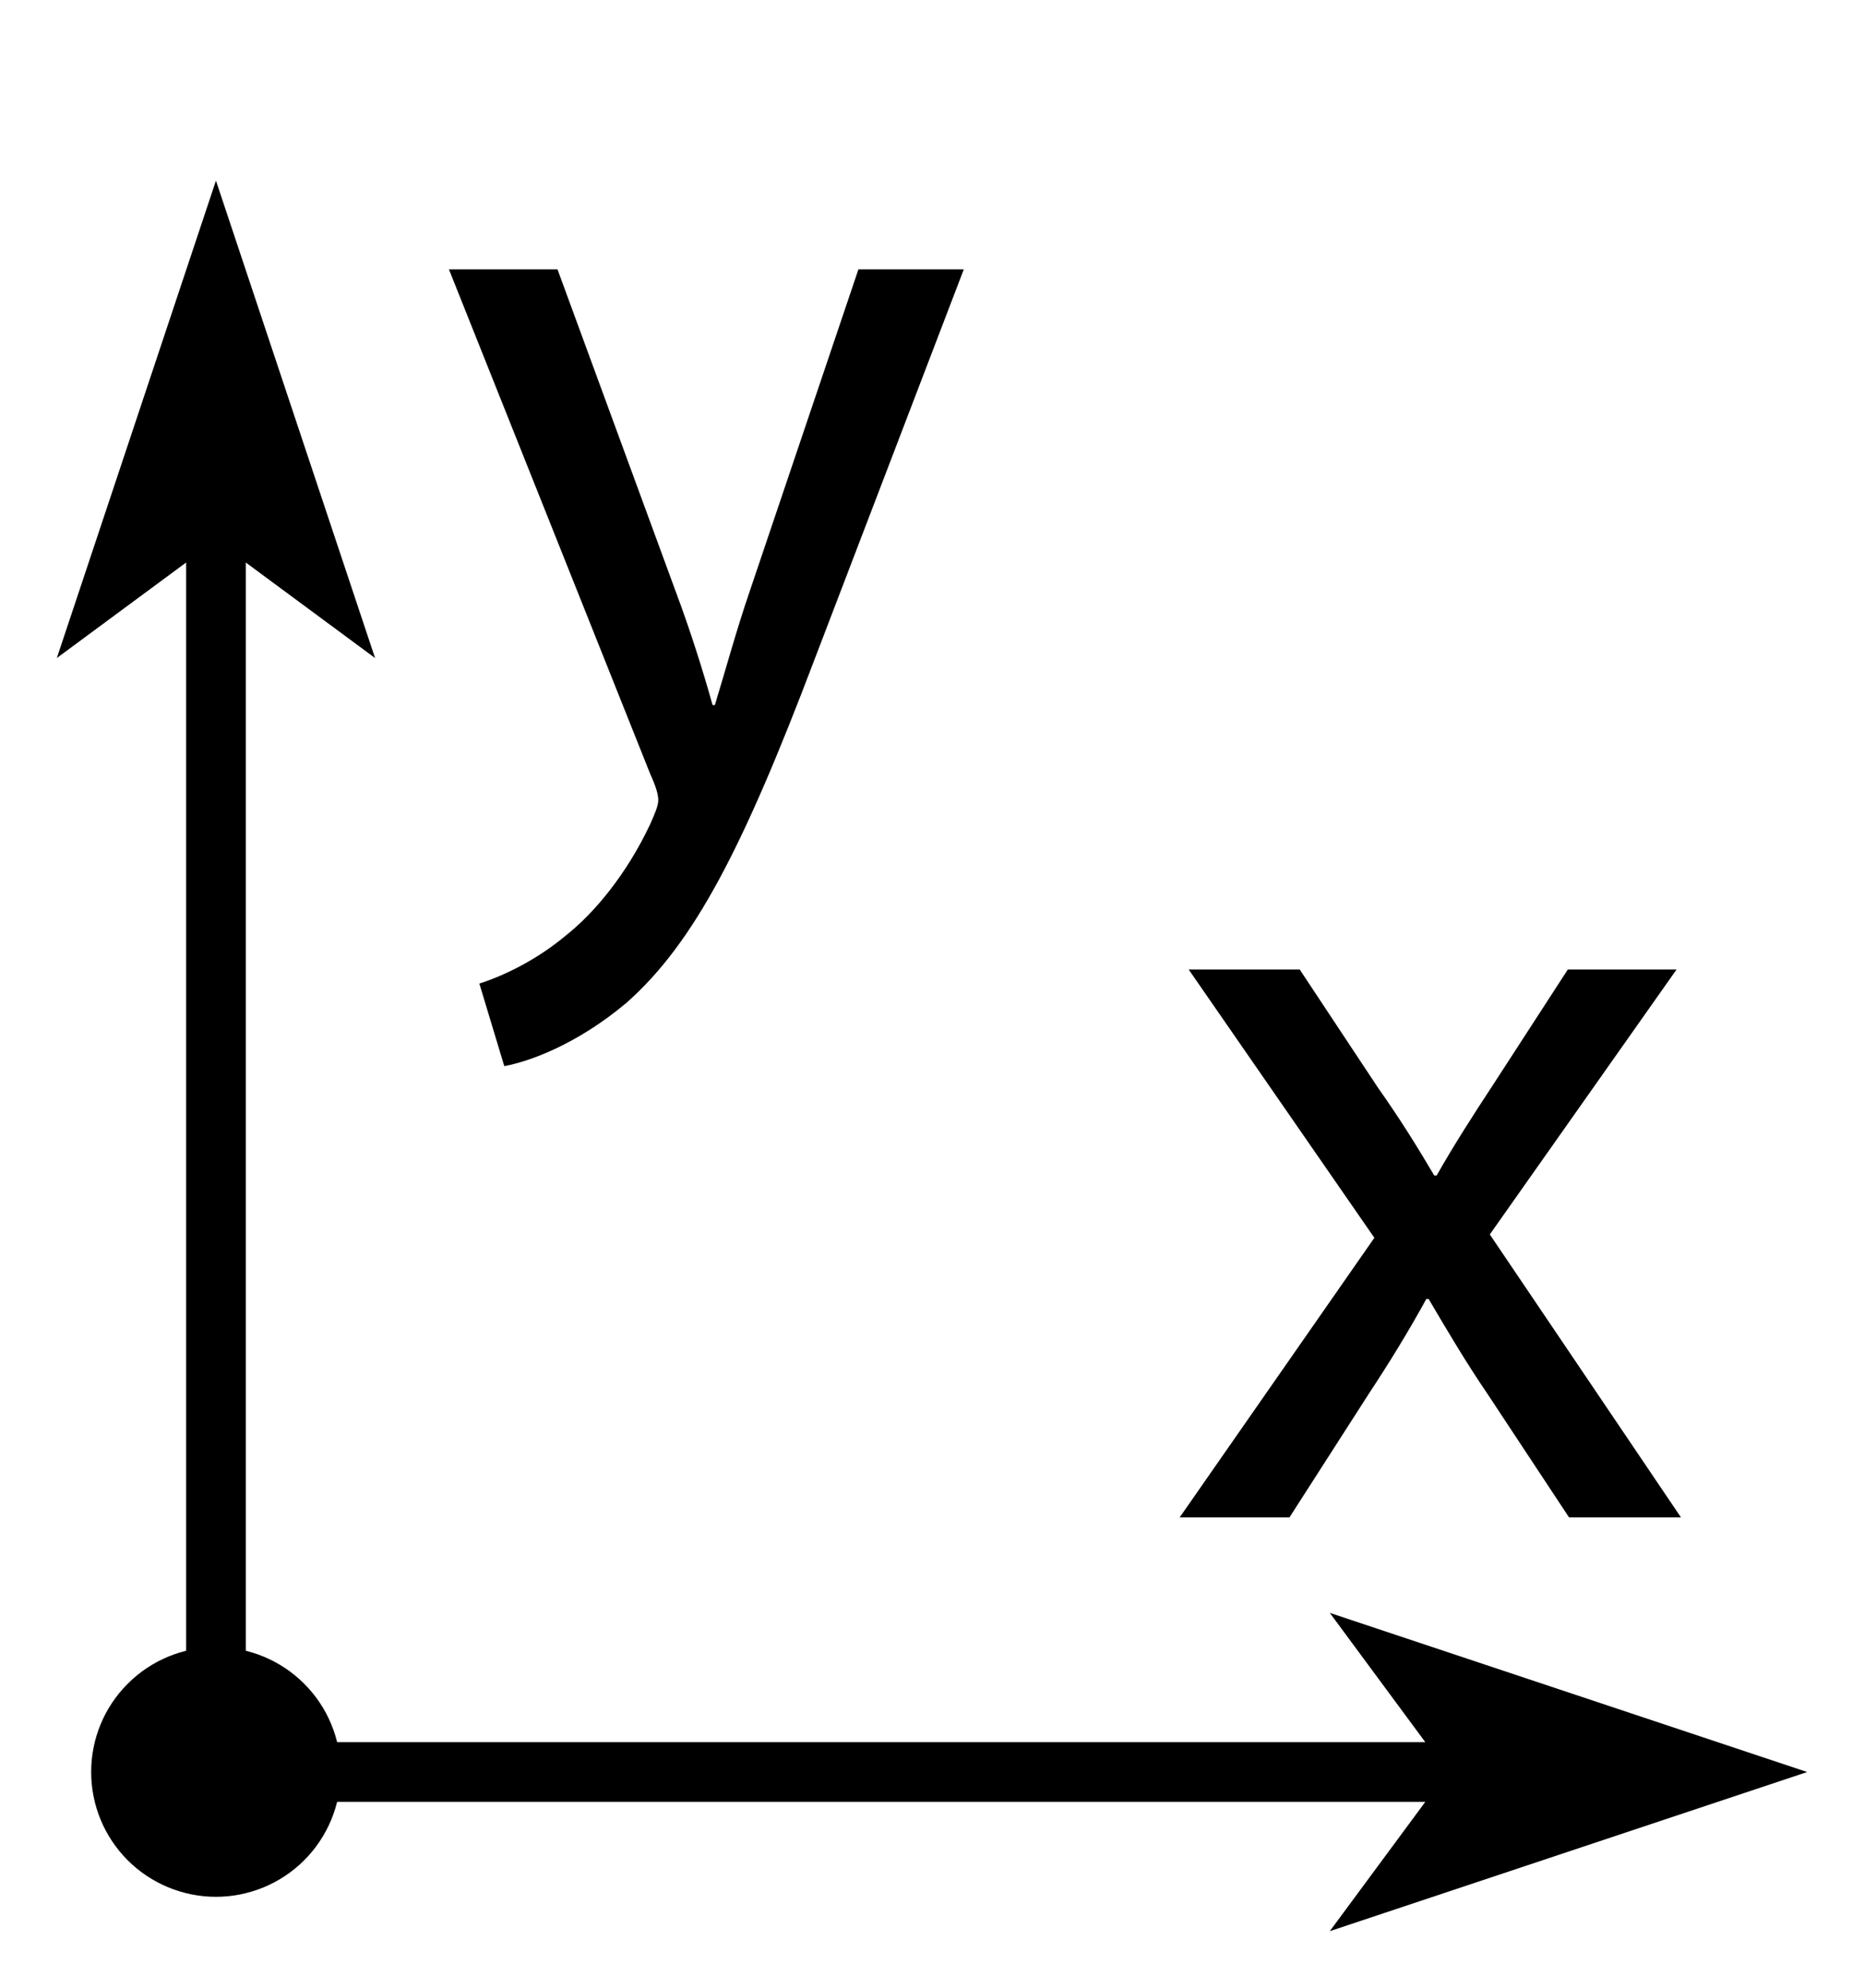 <?xml version="1.0" encoding="utf-8" standalone="no"?>
<!DOCTYPE svg PUBLIC "-//W3C//DTD SVG 1.1//EN"
  "http://www.w3.org/Graphics/SVG/1.1/DTD/svg11.dtd">
<svg xmlns:xlink="http://www.w3.org/1999/xlink" width="23.616pt" height="25.184pt" viewBox="0 0 23.616 25.184" xmlns="http://www.w3.org/2000/svg" version="1.1">
 <defs>
  <style type="text/css">*{stroke-linejoin: round; stroke-linecap: butt}</style>
 </defs>
 <g id="figure_1">
  <g id="patch_1">
   <path d="M 0 25.184 
L 23.616 25.184 
L 23.616 0 
L 0 0 
L 0 25.184 
z
" style="fill: none"/>
  </g>
  <g id="axes_1">
   <g id="patch_2">
    <path d="M 22.896 22.448 
L 16.848 24.464 
L 18.058 22.826 
L 2.736 22.826 
L 2.736 22.07 
L 18.058 22.07 
L 16.848 20.432 
z
" clip-path="url(#p7e201787ee)"/>
   </g>
   <g id="patch_3">
    <path d="M 2.736 2.288 
L 4.752 8.336 
L 3.114 7.126 
L 3.114 22.448 
L 2.358 22.448 
L 2.358 7.126 
L 0.72 8.336 
z
" clip-path="url(#p7e201787ee)"/>
   </g>
   <g id="PathCollection_1">
    <path d="M 2.736 24.029 
C 3.155 24.029 3.558 23.862 3.854 23.566 
C 4.151 23.269 4.317 22.867 4.317 22.448 
C 4.317 22.028 4.151 21.626 3.854 21.33 
C 3.558 21.033 3.155 20.866 2.736 20.866 
C 2.317 20.866 1.914 21.033 1.618 21.33 
C 1.321 21.626 1.155 22.028 1.155 22.448 
C 1.155 22.867 1.321 23.269 1.618 23.566 
C 1.914 23.862 2.317 24.029 2.736 24.029 
z
" clip-path="url(#p7e201787ee)"/>
   </g>
   <g id="text_1">
    <!-- x -->
    <g transform="translate(14.832 19.222) scale(0.14 -0.14)">
     <defs>
      <path id="MyriadPro-Regular-78" d="M 102 3098 
L 1152 1581 
L 51 0 
L 672 0 
L 1120 698 
C 1242 883 1344 1050 1446 1235 
L 1459 1235 
C 1568 1050 1670 877 1792 698 
L 2253 0 
L 2886 0 
L 1805 1600 
L 2861 3098 
L 2246 3098 
L 1818 2438 
C 1709 2272 1606 2112 1504 1933 
L 1491 1933 
C 1389 2106 1293 2259 1171 2432 
L 730 3098 
L 102 3098 
z
" transform="scale(0.016)"/>
     </defs>
     <use xlink:href="#MyriadPro-Regular-78"/>
    </g>
   </g>
   <g id="text_2">
    <!-- y -->
    <g transform="translate(5.558 10.352) scale(0.14 -0.14)">
     <defs>
      <path id="MyriadPro-Regular-79" d="M 58 3098 
L 1197 243 
C 1229 173 1242 128 1242 96 
C 1242 64 1222 19 1197 -38 
C 1062 -326 877 -544 723 -666 
C 557 -806 371 -896 230 -941 
L 371 -1408 
C 512 -1382 781 -1286 1062 -1050 
C 1446 -710 1722 -173 2125 890 
L 2970 3098 
L 2374 3098 
L 1760 1280 
C 1683 1056 1619 819 1562 634 
L 1549 634 
C 1498 819 1421 1062 1344 1267 
L 672 3098 
L 58 3098 
z
" transform="scale(0.016)"/>
     </defs>
     <use xlink:href="#MyriadPro-Regular-79"/>
    </g>
   </g>
  </g>
 </g>
 <defs>
  <clipPath id="p7e201787ee">
   <rect x="0.72" y="2.288" width="22.176" height="22.176"/>
  </clipPath>
 </defs>
</svg>
